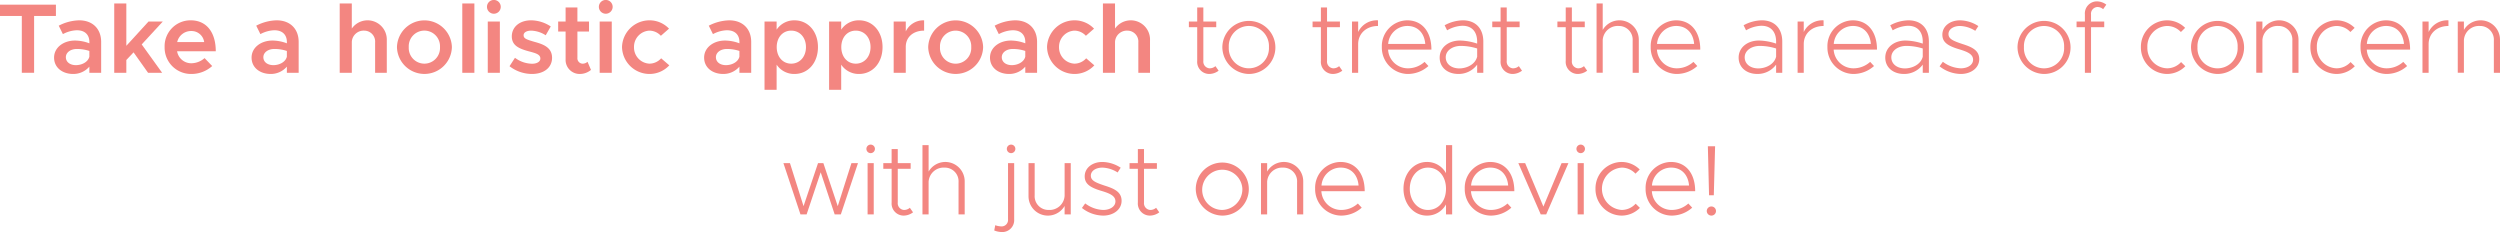 <svg xmlns="http://www.w3.org/2000/svg" width="706.02" height="65.536" viewBox="0 0 706.02 65.536">
  <defs>
    <style>
      .cls-1 {
        fill: #f38681;
      }
    </style>
  </defs>
  <g id="レイヤー_2" data-name="レイヤー 2">
    <g id="scalp_lift" data-name="scalp lift">
      <g>
        <path class="cls-1" d="M6.16,4.508H0V1.316H15.792V4.508H9.632V20.552H6.16Z"/>
        <path class="cls-1" d="M28.568,11.844v8.708H25.236V18.816a5.942,5.942,0,0,1-4.564,2.072c-3.08,0-5.4-1.82-5.4-4.62,0-2.856,2.66-4.816,5.908-4.816a11.607,11.607,0,0,1,4.06.784v-.392c0-1.68-.924-3.3-3.556-3.3a8.866,8.866,0,0,0-3.92,1.092l-1.176-2.38A13.035,13.035,0,0,1,22.352,5.74C26.188,5.74,28.568,8.176,28.568,11.844Zm-3.332,4.172V14.392a11.013,11.013,0,0,0-3.556-.56c-1.708,0-3.08.952-3.08,2.324s1.2,2.24,2.828,2.24C23.08,18.4,24.844,17.556,25.236,16.016Z"/>
        <path class="cls-1" d="M40.018,12.544l5.767,8.008H41.81l-4.089-5.768L35.677,16.94v3.612H32.261V.98h3.416V12.936l6.272-6.86h4.032Z"/>
        <path class="cls-1" d="M57.772,16.408l2.156,2.24a8.768,8.768,0,0,1-5.88,2.24,7.454,7.454,0,0,1-7.56-7.616A7.308,7.308,0,0,1,53.852,5.74c4.48,0,7.084,3.388,7.084,8.736H50.016a4.032,4.032,0,0,0,4,3.388A5.711,5.711,0,0,0,57.772,16.408Zm-7.728-4.536H57.66a3.6,3.6,0,0,0-3.668-3.108A4.005,4.005,0,0,0,50.044,11.872Z"/>
        <path class="cls-1" d="M84.344,11.844v8.708H81.012V18.816a5.943,5.943,0,0,1-4.564,2.072c-3.08,0-5.4-1.82-5.4-4.62,0-2.856,2.661-4.816,5.909-4.816a11.607,11.607,0,0,1,4.06.784v-.392c0-1.68-.925-3.3-3.556-3.3a8.862,8.862,0,0,0-3.92,1.092L72.36,7.252A13.034,13.034,0,0,1,78.127,5.74C81.963,5.74,84.344,8.176,84.344,11.844Zm-3.332,4.172V14.392a11.013,11.013,0,0,0-3.556-.56c-1.708,0-3.081.952-3.081,2.324s1.2,2.24,2.829,2.24C78.855,18.4,80.62,17.556,81.012,16.016Z"/>
        <path class="cls-1" d="M109.235,11.34v9.212h-3.3v-8.54a3.09,3.09,0,0,0-3.052-3.36,3.356,3.356,0,0,0-3.527,3.136v8.764H95.936V.98h3.416V8.064a5.431,5.431,0,0,1,9.883,3.276Z"/>
        <path class="cls-1" d="M112.105,13.3a7.759,7.759,0,0,1,15.512,0,7.758,7.758,0,0,1-15.512,0Zm12.152,0a4.416,4.416,0,1,0-8.819,0,4.417,4.417,0,1,0,8.819,0Z"/>
        <path class="cls-1" d="M130.554.98h3.416V20.552h-3.416Z"/>
        <path class="cls-1" d="M137.525,1.932a1.946,1.946,0,0,1,3.892,0,1.946,1.946,0,1,1-3.892,0Zm.225,4.144h3.416V20.552H137.75Z"/>
        <path class="cls-1" d="M143.893,18.7l1.54-2.38A8.242,8.242,0,0,0,150.276,18c1.372,0,2.325-.588,2.325-1.484,0-1.12-1.261-1.484-2.913-1.932-3.135-.812-5.124-1.708-5.151-4.284,0-2.716,2.239-4.564,5.46-4.564a10.307,10.307,0,0,1,5.544,1.736l-1.429,2.492A7.967,7.967,0,0,0,150,8.652c-1.205,0-2.128.476-2.128,1.288,0,.924.756,1.2,2.967,1.848,2.436.672,5.068,1.512,5.068,4.536,0,2.772-2.3,4.564-5.683,4.564A10.377,10.377,0,0,1,143.893,18.7Z"/>
        <path class="cls-1" d="M166.9,19.74a4.92,4.92,0,0,1-3.08,1.148,3.963,3.963,0,0,1-4.088-4.172V8.9h-2.1V6.076h2.1V2.1h3.333V6.076h3.275V8.9h-3.275V16.3a1.522,1.522,0,0,0,1.427,1.68,2.065,2.065,0,0,0,1.428-.532Z"/>
        <path class="cls-1" d="M169.126,1.932a1.946,1.946,0,0,1,3.892,0,1.946,1.946,0,1,1-3.892,0Zm.224,4.144h3.416V20.552H169.35Z"/>
        <path class="cls-1" d="M175.664,13.3a7.759,7.759,0,0,1,7.784-7.56,7.582,7.582,0,0,1,5.488,2.352l-2.3,2.016a4.45,4.45,0,0,0-3.22-1.456,4.566,4.566,0,0,0-4.368,4.648,4.574,4.574,0,0,0,4.368,4.676,4.479,4.479,0,0,0,3.3-1.512l2.3,1.988a7.614,7.614,0,0,1-5.628,2.436A7.771,7.771,0,0,1,175.664,13.3Z"/>
        <path class="cls-1" d="M212.147,11.844v8.708h-3.332V18.816a5.942,5.942,0,0,1-4.564,2.072c-3.08,0-5.4-1.82-5.4-4.62,0-2.856,2.66-4.816,5.908-4.816a11.6,11.6,0,0,1,4.06.784v-.392c0-1.68-.924-3.3-3.556-3.3a8.866,8.866,0,0,0-3.92,1.092l-1.175-2.38a13.031,13.031,0,0,1,5.767-1.512C209.767,5.74,212.147,8.176,212.147,11.844Zm-3.332,4.172V14.392a11.013,11.013,0,0,0-3.556-.56c-1.708,0-3.08.952-3.08,2.324s1.2,2.24,2.828,2.24C206.659,18.4,208.423,17.556,208.815,16.016Z"/>
        <path class="cls-1" d="M231,13.3c0,4.452-2.8,7.588-6.636,7.588a5.941,5.941,0,0,1-5.04-2.632v7.112h-3.416V6.076h3.416v2.3a5.941,5.941,0,0,1,5.04-2.632C228.2,5.74,231,8.876,231,13.3Zm-3.388,0c0-2.716-1.737-4.648-4.172-4.648-2.408,0-4.088,1.932-4.088,4.648s1.68,4.676,4.088,4.676C225.875,17.976,227.612,16.016,227.612,13.3Z"/>
        <path class="cls-1" d="M249.236,13.3c0,4.452-2.8,7.588-6.636,7.588a5.941,5.941,0,0,1-5.04-2.632v7.112h-3.416V6.076h3.416v2.3A5.941,5.941,0,0,1,242.6,5.74C246.436,5.74,249.236,8.876,249.236,13.3Zm-3.388,0c0-2.716-1.736-4.648-4.172-4.648-2.408,0-4.088,1.932-4.088,4.648s1.68,4.676,4.088,4.676C244.112,17.976,245.848,16.016,245.848,13.3Z"/>
        <path class="cls-1" d="M260.977,5.74V8.652c-3.109,0-5.181,1.848-5.181,4.592v7.308H252.38V6.076H255.8v2.8A5.526,5.526,0,0,1,260.977,5.74Z"/>
        <path class="cls-1" d="M262.132,13.3a7.759,7.759,0,0,1,15.512,0,7.758,7.758,0,0,1-15.512,0Zm12.152,0a4.416,4.416,0,1,0-8.82,0,4.418,4.418,0,1,0,8.82,0Z"/>
        <path class="cls-1" d="M292.879,11.844v8.708h-3.332V18.816a5.942,5.942,0,0,1-4.564,2.072c-3.08,0-5.4-1.82-5.4-4.62,0-2.856,2.66-4.816,5.908-4.816a11.607,11.607,0,0,1,4.06.784v-.392c0-1.68-.924-3.3-3.556-3.3a8.866,8.866,0,0,0-3.92,1.092L280.9,7.252a13.035,13.035,0,0,1,5.768-1.512C290.5,5.74,292.879,8.176,292.879,11.844Zm-3.332,4.172V14.392a11.013,11.013,0,0,0-3.556-.56c-1.708,0-3.08.952-3.08,2.324s1.2,2.24,2.828,2.24C287.391,18.4,289.155,17.556,289.547,16.016Z"/>
        <path class="cls-1" d="M295.693,13.3a7.759,7.759,0,0,1,7.784-7.56,7.582,7.582,0,0,1,5.488,2.352l-2.3,2.016a4.446,4.446,0,0,0-3.219-1.456,4.566,4.566,0,0,0-4.368,4.648,4.574,4.574,0,0,0,4.368,4.676,4.481,4.481,0,0,0,3.3-1.512l2.3,1.988a7.614,7.614,0,0,1-5.628,2.436A7.771,7.771,0,0,1,295.693,13.3Z"/>
        <path class="cls-1" d="M324.773,11.34v9.212h-3.3v-8.54a3.09,3.09,0,0,0-3.052-3.36,3.357,3.357,0,0,0-3.528,3.136v8.764h-3.416V.98h3.416V8.064a5.432,5.432,0,0,1,9.884,3.276Z"/>
        <path class="cls-1" d="M344.148,19.964a4.457,4.457,0,0,1-2.688.924,3.407,3.407,0,0,1-3.359-3.7V7.672h-2.352v-1.6H338.1V2.1h1.735V6.076h3.641v1.6h-3.641v9.52a1.9,1.9,0,0,0,1.736,2.1,2.511,2.511,0,0,0,1.68-.616Z"/>
        <path class="cls-1" d="M345.2,13.3a7.49,7.49,0,1,1,7.5,7.588A7.626,7.626,0,0,1,345.2,13.3Zm13.159,0a5.677,5.677,0,1,0-11.339,0,5.678,5.678,0,1,0,11.339,0Z"/>
        <path class="cls-1" d="M379.078,19.964a4.461,4.461,0,0,1-2.688.924,3.408,3.408,0,0,1-3.36-3.7V7.672h-2.352v-1.6h2.352V2.1h1.736V6.076h3.64v1.6h-3.64v9.52a1.9,1.9,0,0,0,1.736,2.1,2.511,2.511,0,0,0,1.68-.616Z"/>
        <path class="cls-1" d="M389.155,5.74v1.6c-3.276,0-5.6,2.128-5.6,5.124v8.092h-1.736V6.076h1.736V9.044A5.836,5.836,0,0,1,389.155,5.74Z"/>
        <path class="cls-1" d="M402.309,17.472l1.092,1.176a8.733,8.733,0,0,1-5.908,2.24,7.446,7.446,0,0,1-7.252-7.616,7.281,7.281,0,0,1,7.14-7.532c4.284,0,6.86,3.276,6.86,8.26H392.005a5.59,5.59,0,0,0,5.488,5.292A6.979,6.979,0,0,0,402.309,17.472ZM392.033,12.4h10.472c-.224-2.912-2.016-5.068-5.068-5.068A5.45,5.45,0,0,0,392.033,12.4Z"/>
        <path class="cls-1" d="M418.9,11.732v8.82H417.16v-2.3a6.452,6.452,0,0,1-5.32,2.632c-3.024,0-5.264-1.82-5.264-4.62,0-2.856,2.492-4.816,5.74-4.816a16.2,16.2,0,0,1,4.844.868v-.588c0-2.128-.952-4.452-4.2-4.452a9.182,9.182,0,0,0-4.284,1.288l-.7-1.428a11.151,11.151,0,0,1,5.124-1.4C416.908,5.74,418.9,8.232,418.9,11.732Zm-1.736,4.284V13.692a15.933,15.933,0,0,0-4.592-.728c-2.408,0-4.284,1.344-4.284,3.22,0,1.932,1.68,3.136,3.836,3.136C414.136,19.32,416.6,18.256,417.16,16.016Z"/>
        <path class="cls-1" d="M429.827,19.964a4.461,4.461,0,0,1-2.688.924,3.408,3.408,0,0,1-3.36-3.7V7.672h-2.352v-1.6h2.352V2.1h1.736V6.076h3.64v1.6h-3.64v9.52a1.9,1.9,0,0,0,1.735,2.1,2.513,2.513,0,0,0,1.681-.616Z"/>
        <path class="cls-1" d="M448.222,19.964a4.461,4.461,0,0,1-2.688.924,3.408,3.408,0,0,1-3.36-3.7V7.672h-2.352v-1.6h2.352V2.1h1.736V6.076h3.64v1.6h-3.64v9.52a1.9,1.9,0,0,0,1.736,2.1,2.511,2.511,0,0,0,1.68-.616Z"/>
        <path class="cls-1" d="M462.81,11.256v9.3h-1.736V11.48a3.871,3.871,0,0,0-3.92-4.144,4.25,4.25,0,0,0-4.536,4v9.212h-1.736V.98h1.736V8.456a5.467,5.467,0,0,1,10.192,2.8Z"/>
        <path class="cls-1" d="M478.238,17.472l1.092,1.176a8.733,8.733,0,0,1-5.908,2.24,7.446,7.446,0,0,1-7.252-7.616,7.281,7.281,0,0,1,7.14-7.532c4.284,0,6.86,3.276,6.86,8.26H467.934a5.59,5.59,0,0,0,5.488,5.292A6.979,6.979,0,0,0,478.238,17.472ZM467.962,12.4h10.472c-.224-2.912-2.016-5.068-5.068-5.068A5.45,5.45,0,0,0,467.962,12.4Z"/>
        <path class="cls-1" d="M503.325,11.732v8.82h-1.736v-2.3a6.451,6.451,0,0,1-5.319,2.632c-3.024,0-5.265-1.82-5.265-4.62,0-2.856,2.493-4.816,5.741-4.816a16.2,16.2,0,0,1,4.843.868v-.588c0-2.128-.952-4.452-4.2-4.452a9.186,9.186,0,0,0-4.285,1.288l-.7-1.428a11.157,11.157,0,0,1,5.124-1.4C501.337,5.74,503.325,8.232,503.325,11.732Zm-1.736,4.284V13.692A15.926,15.926,0,0,0,497,12.964c-2.409,0-4.285,1.344-4.285,3.22,0,1.932,1.681,3.136,3.836,3.136C498.565,19.32,501.029,18.256,501.589,16.016Z"/>
        <path class="cls-1" d="M514.993,5.74v1.6c-3.277,0-5.6,2.128-5.6,5.124v8.092h-1.736V6.076h1.736V9.044A5.836,5.836,0,0,1,514.993,5.74Z"/>
        <path class="cls-1" d="M528.146,17.472l1.092,1.176a8.733,8.733,0,0,1-5.907,2.24,7.446,7.446,0,0,1-7.252-7.616,7.28,7.28,0,0,1,7.139-7.532c4.284,0,6.86,3.276,6.86,8.26H517.842a5.59,5.59,0,0,0,5.489,5.292A6.978,6.978,0,0,0,528.146,17.472ZM517.871,12.4h10.471c-.224-2.912-2.016-5.068-5.068-5.068A5.448,5.448,0,0,0,517.871,12.4Z"/>
        <path class="cls-1" d="M544.733,11.732v8.82H543v-2.3a6.452,6.452,0,0,1-5.32,2.632c-3.024,0-5.264-1.82-5.264-4.62,0-2.856,2.492-4.816,5.74-4.816A16.2,16.2,0,0,1,543,12.32v-.588c0-2.128-.952-4.452-4.2-4.452a9.182,9.182,0,0,0-4.284,1.288l-.7-1.428a11.151,11.151,0,0,1,5.124-1.4C542.745,5.74,544.733,8.232,544.733,11.732ZM543,16.016V13.692a15.933,15.933,0,0,0-4.592-.728c-2.408,0-4.284,1.344-4.284,3.22,0,1.932,1.68,3.136,3.836,3.136C539.973,19.32,542.437,18.256,543,16.016Z"/>
        <path class="cls-1" d="M547.753,18.732l.925-1.288a8.9,8.9,0,0,0,5.068,1.848c1.987,0,3.472-1.008,3.472-2.408,0-1.568-1.54-2.24-3.836-2.94-3.472-1.008-4.844-2.1-4.844-4.144,0-2.408,2.184-4.06,4.983-4.06A9.74,9.74,0,0,1,558.7,7.364l-.869,1.344a8.444,8.444,0,0,0-4.312-1.372c-1.763,0-3.248.868-3.248,2.268,0,1.316,1.121,1.9,3.949,2.828,2.66.84,4.732,1.764,4.732,4.284,0,2.464-2.3,4.172-5.208,4.172A9.886,9.886,0,0,1,547.753,18.732Z"/>
        <path class="cls-1" d="M569.761,13.3a7.491,7.491,0,1,1,7.5,7.588A7.626,7.626,0,0,1,569.761,13.3Zm13.16,0a5.677,5.677,0,1,0-11.34,0,5.679,5.679,0,1,0,11.34,0Z"/>
        <path class="cls-1" d="M590.526,6.076h3.724v1.6h-3.724v12.88H588.79V7.672h-2.352v-1.6h2.352V4.088a3.408,3.408,0,0,1,3.36-3.7,4.461,4.461,0,0,1,2.688.924l-.9,1.288a2.332,2.332,0,0,0-1.68-.616,1.9,1.9,0,0,0-1.736,2.1Z"/>
        <path class="cls-1" d="M604.609,13.3a7.446,7.446,0,0,1,7.42-7.56A7.259,7.259,0,0,1,617.1,7.868l-1.2,1.176a5.323,5.323,0,0,0-3.864-1.708,5.739,5.739,0,0,0-5.6,5.964,5.747,5.747,0,0,0,5.6,5.992,5.347,5.347,0,0,0,3.92-1.764l1.2,1.176a7.274,7.274,0,0,1-5.124,2.184A7.47,7.47,0,0,1,604.609,13.3Z"/>
        <path class="cls-1" d="M618.765,13.3a7.491,7.491,0,1,1,7.5,7.588A7.626,7.626,0,0,1,618.765,13.3Zm13.16,0a5.677,5.677,0,1,0-11.34,0,5.679,5.679,0,1,0,11.34,0Z"/>
        <path class="cls-1" d="M649.115,11.256v9.3h-1.736V11.48a3.871,3.871,0,0,0-3.921-4.144,4.249,4.249,0,0,0-4.535,4v9.212h-1.736V6.076h1.736v2.38a5.467,5.467,0,0,1,10.192,2.8Z"/>
        <path class="cls-1" d="M652.474,13.3A7.446,7.446,0,0,1,659.9,5.74a7.258,7.258,0,0,1,5.067,2.128l-1.2,1.176A5.322,5.322,0,0,0,659.9,7.336a5.739,5.739,0,0,0-5.6,5.964,5.747,5.747,0,0,0,5.6,5.992,5.347,5.347,0,0,0,3.919-1.764l1.2,1.176a7.274,7.274,0,0,1-5.123,2.184A7.471,7.471,0,0,1,652.474,13.3Z"/>
        <path class="cls-1" d="M678.7,17.472l1.092,1.176a8.733,8.733,0,0,1-5.908,2.24,7.447,7.447,0,0,1-7.253-7.616,7.282,7.282,0,0,1,7.141-7.532c4.284,0,6.859,3.276,6.859,8.26H668.4a5.59,5.59,0,0,0,5.488,5.292A6.981,6.981,0,0,0,678.7,17.472ZM668.422,12.4H678.9c-.225-2.912-2.017-5.068-5.068-5.068A5.452,5.452,0,0,0,668.422,12.4Z"/>
        <path class="cls-1" d="M691.461,5.74v1.6c-3.276,0-5.6,2.128-5.6,5.124v8.092h-1.736V6.076h1.736V9.044A5.836,5.836,0,0,1,691.461,5.74Z"/>
        <path class="cls-1" d="M706.02,11.256v9.3h-1.736V11.48a3.871,3.871,0,0,0-3.92-4.144,4.25,4.25,0,0,0-4.536,4v9.212h-1.736V6.076h1.736v2.38a5.467,5.467,0,0,1,10.192,2.8Z"/>
        <path class="cls-1" d="M221.244,46.076h1.848l3.836,12.152,4.088-12.152h1.512l4.059,12.152,3.865-12.152H242.3l-4.844,14.476H235.72l-3.949-11.9-3.976,11.9H226.06Z"/>
        <path class="cls-1" d="M244.68,42.044a1.2,1.2,0,1,1,2.407,0,1.2,1.2,0,1,1-2.407,0Zm.336,4.032h1.735V60.552h-1.735Z"/>
        <path class="cls-1" d="M257.851,59.964a4.461,4.461,0,0,1-2.688.924,3.408,3.408,0,0,1-3.36-3.7v-9.52h-2.352v-1.6H251.8V42.1h1.736v3.976h3.64v1.6h-3.64v9.52a1.9,1.9,0,0,0,1.735,2.1,2.515,2.515,0,0,0,1.681-.616Z"/>
        <path class="cls-1" d="M272.438,51.256v9.3H270.7V51.48a3.871,3.871,0,0,0-3.921-4.144,4.249,4.249,0,0,0-4.535,4v9.212H260.51V40.98h1.737v7.476a5.467,5.467,0,0,1,10.191,2.8Z"/>
        <path class="cls-1" d="M280.782,65.088l.28-1.484a5.6,5.6,0,0,0,1.876.336,1.823,1.823,0,0,0,1.736-2.016V46.076h1.736V61.924a3.366,3.366,0,0,1-3.36,3.612A6.166,6.166,0,0,1,280.782,65.088Zm3.556-23.044a1.2,1.2,0,0,1,2.408,0,1.2,1.2,0,1,1-2.408,0Z"/>
        <path class="cls-1" d="M302.39,46.076V60.552h-1.737v-2.38a5.467,5.467,0,0,1-10.192-2.8v-9.3H292.2v9.072a3.871,3.871,0,0,0,3.921,4.144,4.249,4.249,0,0,0,4.535-4V46.076Z"/>
        <path class="cls-1" d="M305.544,58.732l.925-1.288a8.9,8.9,0,0,0,5.068,1.848c1.987,0,3.472-1.008,3.472-2.408,0-1.568-1.54-2.24-3.836-2.94-3.472-1.008-4.844-2.1-4.844-4.144,0-2.408,2.184-4.06,4.983-4.06a9.74,9.74,0,0,1,5.181,1.624l-.868,1.344a8.45,8.45,0,0,0-4.313-1.372c-1.763,0-3.248.868-3.248,2.268,0,1.316,1.121,1.9,3.949,2.828,2.66.84,4.732,1.764,4.732,4.284,0,2.464-2.3,4.172-5.208,4.172A9.886,9.886,0,0,1,305.544,58.732Z"/>
        <path class="cls-1" d="M327.39,59.964a4.461,4.461,0,0,1-2.688.924,3.408,3.408,0,0,1-3.36-3.7v-9.52H318.99v-1.6h2.352V42.1h1.736v3.976h3.64v1.6h-3.64v9.52a1.9,1.9,0,0,0,1.736,2.1,2.511,2.511,0,0,0,1.68-.616Z"/>
        <path class="cls-1" d="M337.694,53.3a7.49,7.49,0,1,1,7.5,7.588A7.626,7.626,0,0,1,337.694,53.3Zm13.16,0a5.679,5.679,0,1,0-5.656,5.992A5.875,5.875,0,0,0,350.854,53.3Z"/>
        <path class="cls-1" d="M368.043,51.256v9.3h-1.736V51.48a3.871,3.871,0,0,0-3.92-4.144,4.25,4.25,0,0,0-4.536,4v9.212h-1.736V46.076h1.736v2.38a5.467,5.467,0,0,1,10.192,2.8Z"/>
        <path class="cls-1" d="M383.471,57.472l1.091,1.176a8.729,8.729,0,0,1-5.907,2.24,7.446,7.446,0,0,1-7.252-7.616,7.281,7.281,0,0,1,7.139-7.532c4.285,0,6.86,3.276,6.86,8.26H373.167a5.59,5.59,0,0,0,5.488,5.292A6.981,6.981,0,0,0,383.471,57.472ZM373.2,52.4h10.472c-.225-2.912-2.017-5.068-5.068-5.068A5.45,5.45,0,0,0,373.2,52.4Z"/>
        <path class="cls-1" d="M410.1,40.98V60.552h-1.736V57.724a6.051,6.051,0,0,1-5.4,3.164c-3.724,0-6.608-3.248-6.608-7.588,0-4.312,2.884-7.56,6.608-7.56a6.051,6.051,0,0,1,5.4,3.164V40.98ZM408.362,53.3c0-3.5-2.1-5.964-5.1-5.964-2.912,0-5.124,2.548-5.124,5.964s2.212,5.992,5.124,5.992C406.262,59.292,408.362,56.8,408.362,53.3Z"/>
        <path class="cls-1" d="M425.725,57.472l1.091,1.176a8.731,8.731,0,0,1-5.907,2.24,7.446,7.446,0,0,1-7.252-7.616A7.28,7.28,0,0,1,420.8,45.74c4.285,0,6.86,3.276,6.86,8.26H415.42a5.59,5.59,0,0,0,5.489,5.292A6.981,6.981,0,0,0,425.725,57.472ZM415.449,52.4H425.92c-.224-2.912-2.016-5.068-5.067-5.068A5.449,5.449,0,0,0,415.449,52.4Z"/>
        <path class="cls-1" d="M428.787,46.076h1.932l5.152,12.264L441,46.076h1.932l-6.272,14.476h-1.54Z"/>
        <path class="cls-1" d="M445.2,42.044a1.2,1.2,0,0,1,2.408,0,1.2,1.2,0,1,1-2.408,0Zm.336,4.032h1.736V60.552h-1.736Z"/>
        <path class="cls-1" d="M450.579,53.3A7.446,7.446,0,0,1,458,45.74a7.259,7.259,0,0,1,5.068,2.128l-1.2,1.176A5.323,5.323,0,0,0,458,47.336a5.991,5.991,0,0,0,0,11.956,5.347,5.347,0,0,0,3.92-1.764l1.2,1.176A7.274,7.274,0,0,1,458,60.888,7.47,7.47,0,0,1,450.579,53.3Z"/>
        <path class="cls-1" d="M476.8,57.472l1.092,1.176a8.733,8.733,0,0,1-5.908,2.24,7.446,7.446,0,0,1-7.252-7.616,7.281,7.281,0,0,1,7.14-7.532c4.284,0,6.86,3.276,6.86,8.26H466.5a5.59,5.59,0,0,0,5.488,5.292A6.979,6.979,0,0,0,476.8,57.472ZM466.527,52.4H477c-.224-2.912-2.016-5.068-5.068-5.068A5.45,5.45,0,0,0,466.527,52.4Z"/>
        <path class="cls-1" d="M482.005,59.572a1.286,1.286,0,0,1,1.316-1.26,1.288,1.288,0,0,1,0,2.576A1.3,1.3,0,0,1,482.005,59.572Zm.308-18.256h2.044l-.364,13.832h-1.344Z"/>
      </g>
    </g>
  </g>
</svg>
